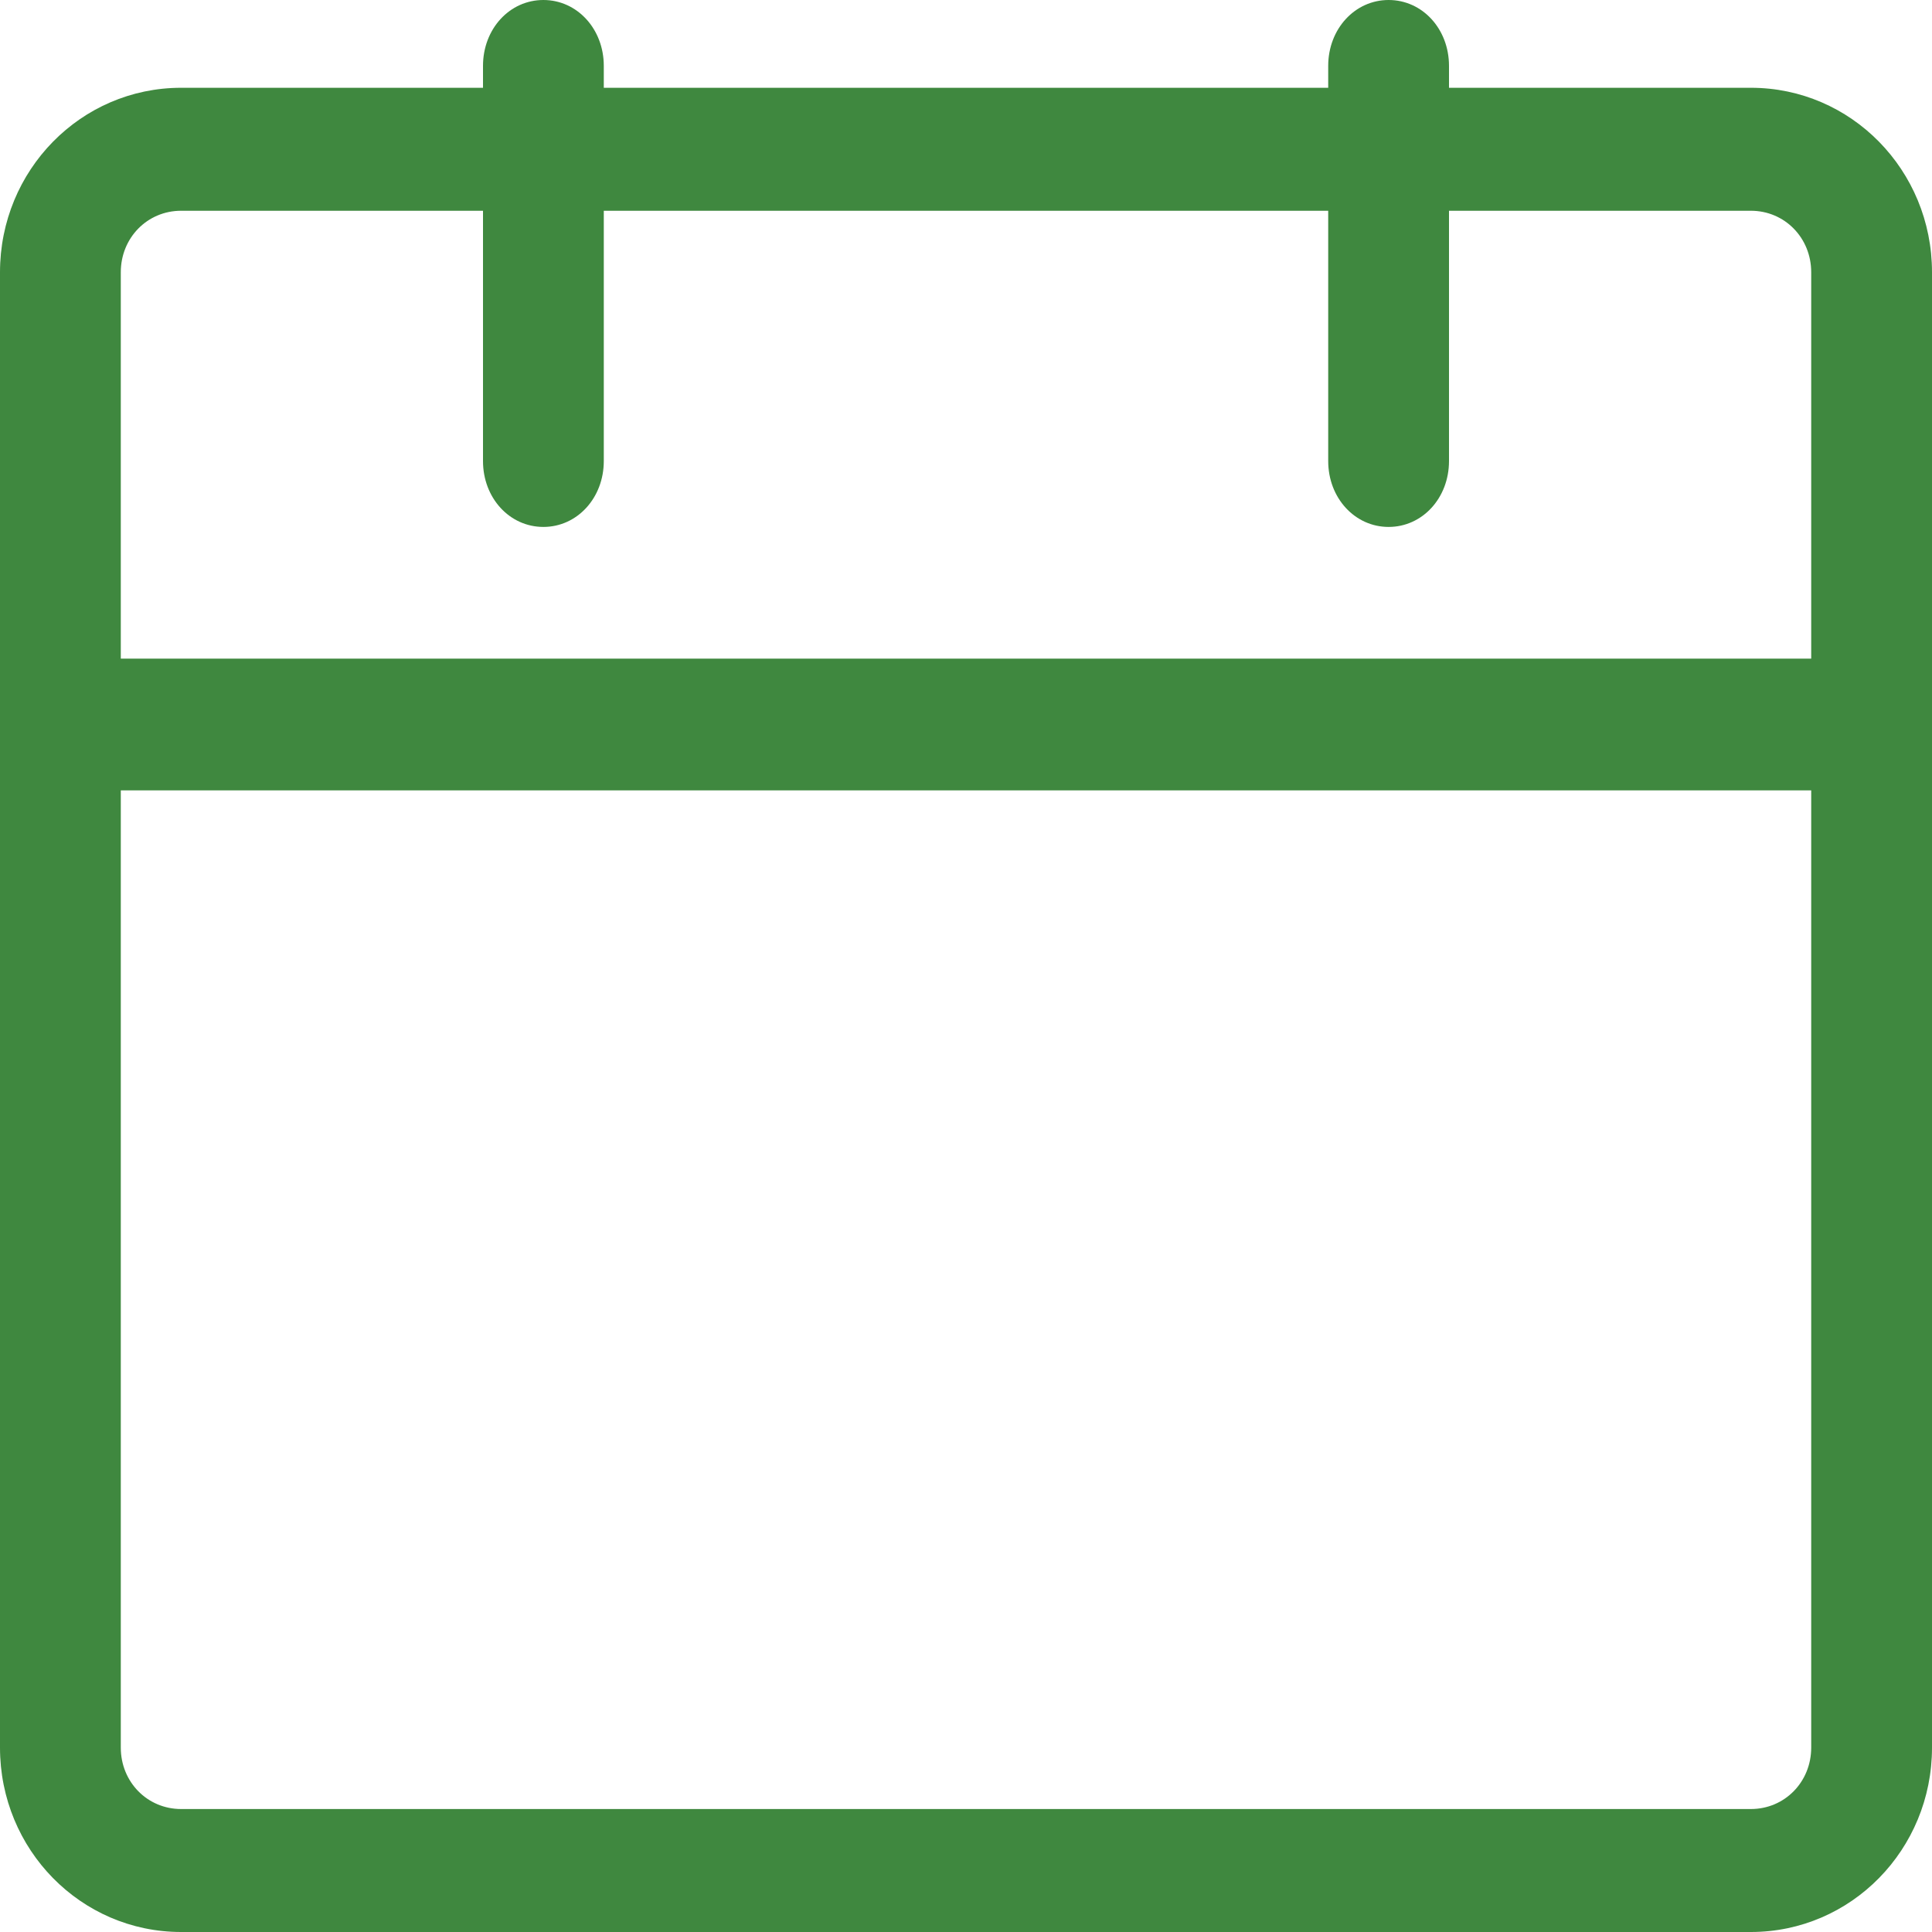 <svg width="23" height="23" viewBox="0 0 23 23" fill="none" xmlns="http://www.w3.org/2000/svg">
<path d="M20.844 23H2.156C0.963 23 0 22.019 0 20.805V3.241C0 2.026 0.963 1.045 2.156 1.045H20.844C22.037 1.045 23 2.026 23 3.241V20.805C23 22.019 22.037 23 20.844 23ZM2.156 2.509C1.754 2.509 1.438 2.831 1.438 3.241V20.805C1.438 21.214 1.754 21.536 2.156 21.536H20.844C21.246 21.536 21.562 21.214 21.562 20.805V3.241C21.562 2.831 21.246 2.509 20.844 2.509H2.156Z" fill="#3F883F"/>
<path d="M6.469 6.273C6.066 6.273 5.75 5.928 5.75 5.489V0.784C5.75 0.345 6.066 0 6.469 0C6.871 0 7.188 0.345 7.188 0.784V5.489C7.188 5.928 6.871 6.273 6.469 6.273ZM16.531 6.273C16.129 6.273 15.812 5.928 15.812 5.489V0.784C15.812 0.345 16.129 0 16.531 0C16.934 0 17.25 0.345 17.25 0.784V5.489C17.25 5.928 16.934 6.273 16.531 6.273ZM22.281 9.409H0.719C0.316 9.409 0 9.064 0 8.625C0 8.186 0.316 7.841 0.719 7.841H22.281C22.684 7.841 23 8.186 23 8.625C23 9.064 22.684 9.409 22.281 9.409Z" fill="#3F883F"/>
</svg>
